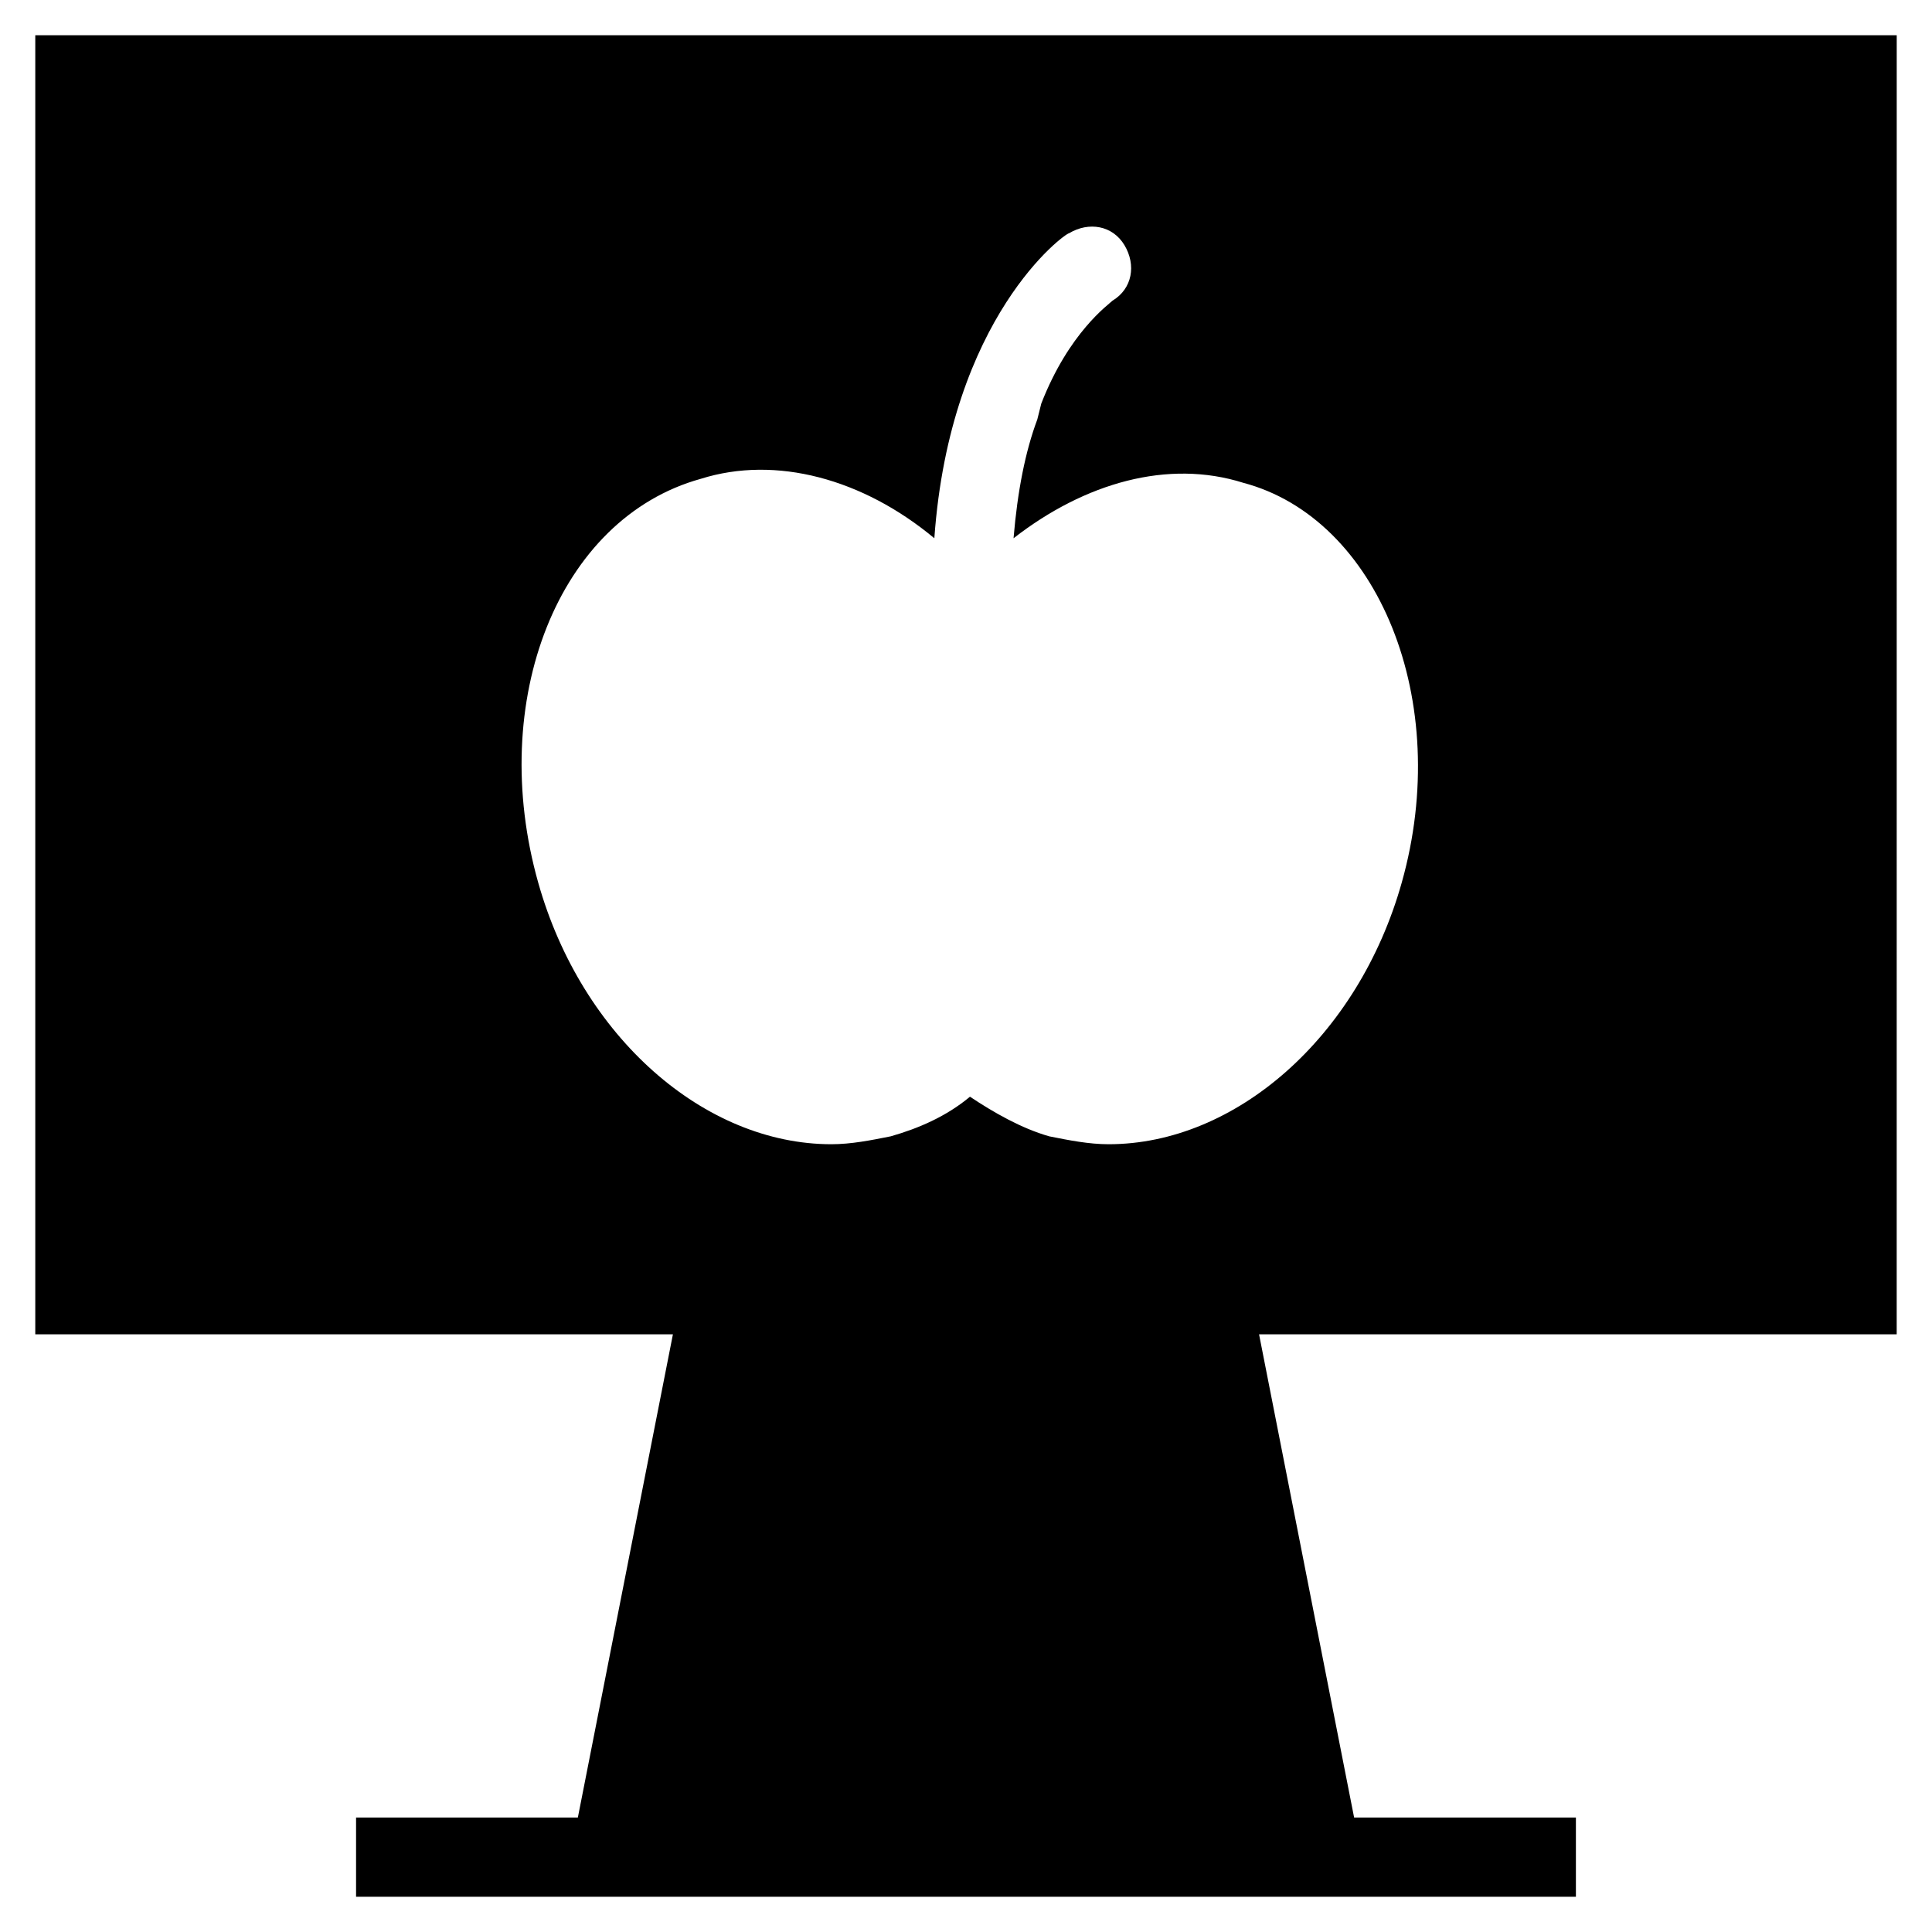 <?xml version="1.0" encoding="UTF-8"?>
<!-- Uploaded to: ICON Repo, www.svgrepo.com, Generator: ICON Repo Mixer Tools -->
<svg fill="#000000" width="800px" height="800px" version="1.1" viewBox="144 144 512 512" xmlns="http://www.w3.org/2000/svg">
 <path d="m646.66 153.34h-493.31v344.27h168.98l-25.191 128.05-58.777 0.004v20.992h323.27v-20.992h-58.777l-25.191-128.05h168.98c0.008 0 0.008-344.27 0.008-344.27zm-131.2 224.62c-11.547 40.934-44.082 69.273-77.672 69.273-5.246 0-10.496-1.051-15.742-2.098-7.348-2.098-14.695-6.297-20.992-10.496-6.297 5.246-13.645 8.398-20.992 10.496-5.246 1.051-10.496 2.098-15.742 2.098-33.586 0-66.125-28.34-77.672-69.273-13.645-48.281 5.246-96.562 43.035-107.06 19.941-6.297 43.035 0 61.926 15.742 4.199-58.777 34.637-80.82 35.688-80.82 5.246-3.148 11.547-2.098 14.695 3.148s2.098 11.547-3.148 14.695c-1.051 1.051-11.547 8.398-18.895 27.289l-1.051 4.199c-3.148 8.398-5.246 18.895-6.297 31.488 18.895-14.695 40.934-20.992 60.879-14.695 35.684 9.449 55.629 57.73 41.98 106.01z"/>
</svg>